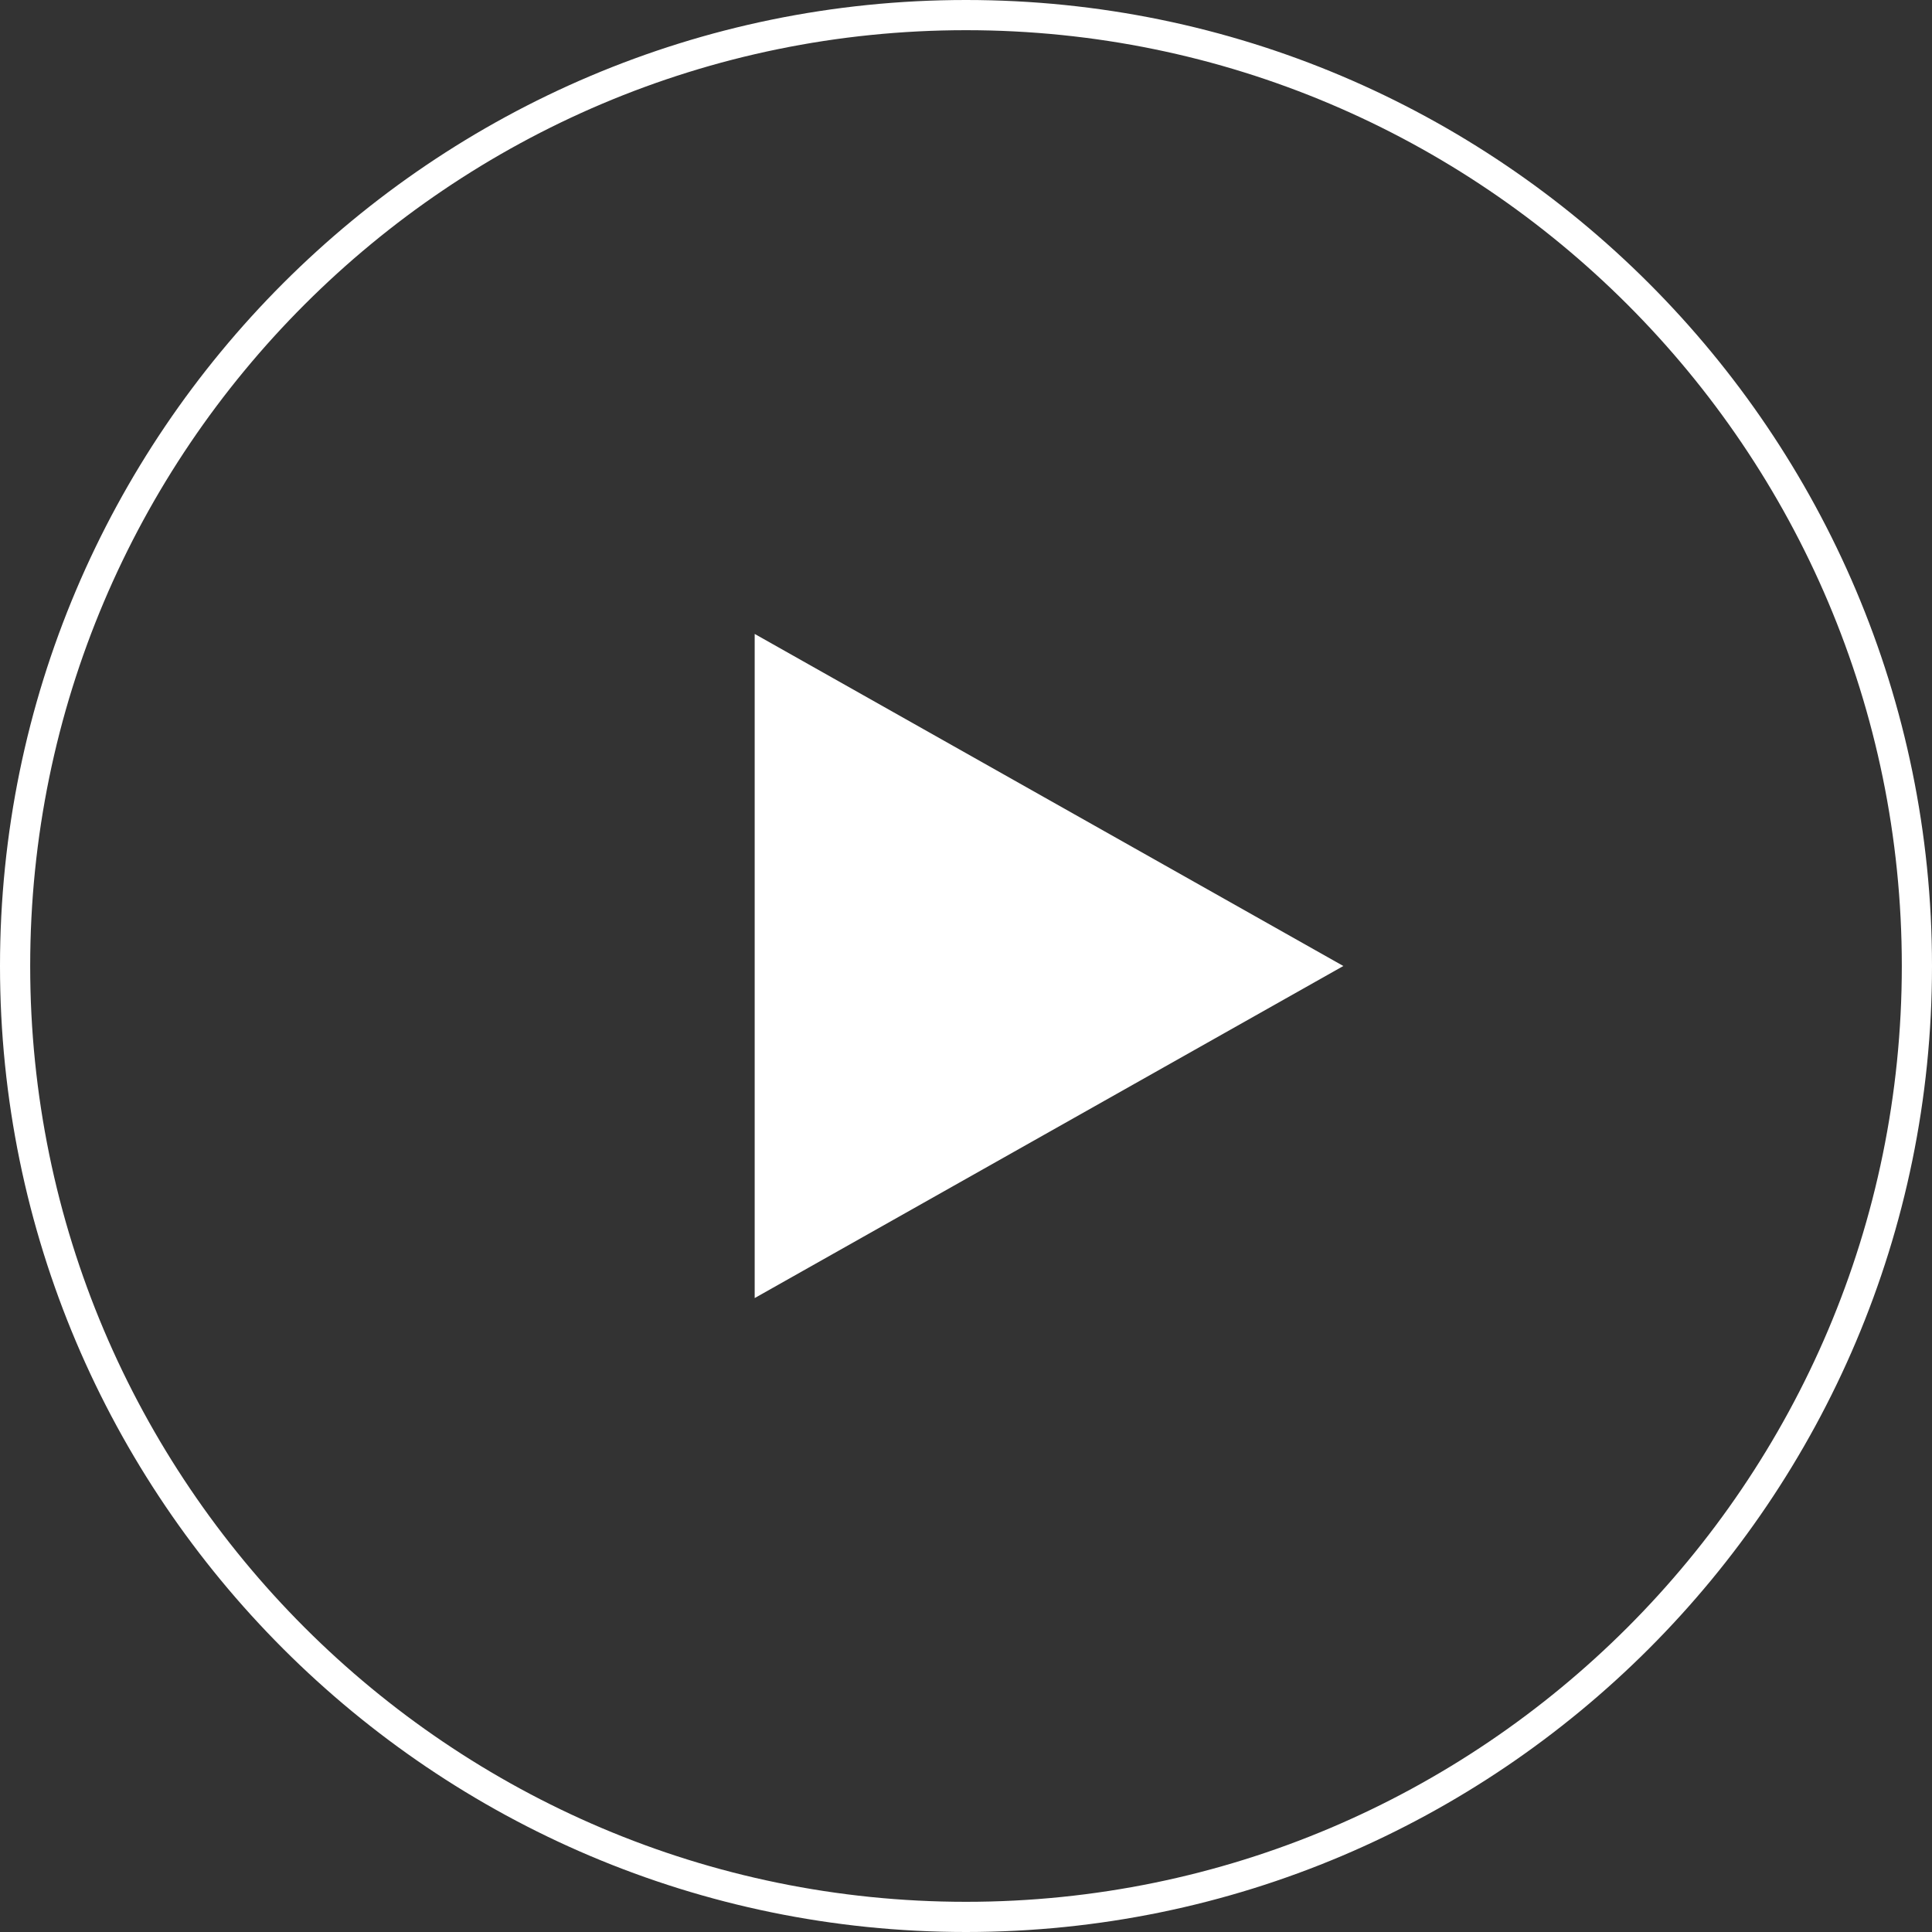<?xml version="1.0" encoding="UTF-8"?>
<svg width="128px" height="128px" viewBox="0 0 128 128" version="1.1" xmlns="http://www.w3.org/2000/svg" xmlns:xlink="http://www.w3.org/1999/xlink">
    <rect x="0" y="0" width="128" height="128" fill="#333333" stroke="none"/>
    <!-- Generator: Sketch 42 (36781) - http://www.bohemiancoding.com/sketch -->
    <title>Group 8</title>
    <desc>Created with Sketch.</desc>
    <defs></defs>
    <g id="FINALIZED" stroke="none" stroke-width="1" fill="none" fill-rule="evenodd">
        <g id="stories" transform="translate(-333, -770)">
            <g id="Group-6" transform="translate(82, 624)">
                <g id="Group-8" transform="translate(252, 147)">
                    <polygon id="Page-1" fill="#FFFFFF" points="49 41 49 85 88 63"></polygon>
                    <path d="M63,0 C28.253,0 0,28.253 0,63 C0,97.747 28.253,126 63,126 C97.747,126 126,97.747 126,63 C126,28.253 97.747,0 63,0 Z" id="Path" stroke="#FFFFFF" stroke-width="2"></path>
                </g>
            </g>
        </g>
    </g>
</svg>